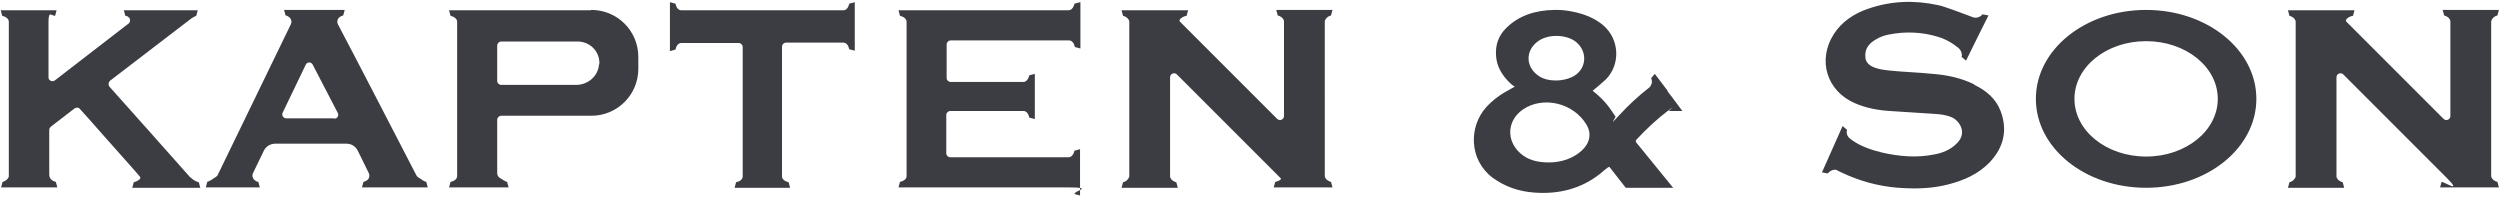 <svg xmlns="http://www.w3.org/2000/svg" id="i1538080978__Ebene_1" version="1.1" viewBox="0 0 680.3 53.9" data-testid="kns-logo" data-v-fef70729=""><defs><style>.i1538080978__st0{fill:#3c3c43}</style></defs><path d="M537.1 22.9c-3.5-1.7-7.3-2.5-11.2-2.8-3.9-.4-7.8-.5-11.7-.9-1.6-.2-6.4-.5-6.6-3.6-.2-2.3.9-3.8 3.1-5 1-.6 2.2-1 3.3-1.2 4.5-.9 9-.7 13.3.6.7.2 1.5.5 2.1.8 1.1.5 2.2 1.2 3.2 2 .2.1.4.3.5.4.6.6.9 1.5.7 2.3l1.2 1 3.6-7.3 2.5-5-1.6-.3c-.5.6-1.3 1-2.1.9-.2 0-.3 0-.5-.1-1.1-.4-4.7-1.8-7.7-2.8-.6-.2-1.2-.4-1.8-.5-6.4-1.4-12.8-1.2-19.1 1-3.8 1.3-7.1 3.5-9.3 6.9-4.5 7.1-1.9 15.5 5.8 18.8 3 1.3 6.2 1.9 9.4 2.1 4.1.3 8.2.5 12.4.8 1.5.1 3.1.3 4.5.9 1.6.7 3 2.6 2.8 4.4-.1 1.2-.8 2.2-1.7 3-1.6 1.5-3.6 2.3-5.7 2.7-4.8 1-9.6.6-14.4-.5-2.9-.7-5.8-1.7-8.2-3.4-.2-.2-.4-.3-.6-.5-.7-.6-.9-1.4-.7-2.3l-1.2-1-2 4.5-3.6 8.1 1.6.3c.5-.7 1.4-1.1 2.2-1 0 0 .2 0 .4.2.9.4 1.8.9 2.8 1.3 4.9 2.1 10.1 3.3 15.5 3.5 4 .2 7.9 0 11.8-1 4.3-1.1 8.2-2.8 11.3-6 3.8-4 5-8.7 3-14-1.3-3.4-4-5.6-7.1-7.1ZM584 2.7c-16.6 0-30 10.8-30 24.2s13.4 24.2 30 24.2 30-10.8 30-24.2-13.4-24.2-30-24.2m0 39.9c-10.8 0-19.5-7-19.5-15.7s8.7-15.7 19.5-15.7 19.5 7 19.5 15.7-8.7 15.7-19.5 15.7M113.8 48.3c-.2-.2-.4-.4-.5-.6C111.4 44 95 12.3 92 6.7c-.4-.7-.2-1.7.5-2.1.3-.2.5-.3.9-.4l.4-1.5H77.3l.4 1.5c.3 0 .6.2.9.4.7.5.9 1.4.5 2.1L59.3 47.5c-.1.3-.3.5-.5.6-.6.4-1.7 1.2-2.4 1.4L56 51h14.7l-.4-1.5c-.3 0-.6-.2-.9-.4-.7-.5-.9-1.4-.5-2.1l2.9-6c.6-1.2 1.8-1.9 3.1-1.9h19.4c1.3 0 2.4.7 3 1.8l.4.8 2.6 5.3c.4.7.2 1.7-.5 2.1-.3.2-.6.3-.9.4l-.4 1.5h17.9l-.4-1.5c-.6-.1-1.5-.8-2.1-1.2ZM91 32.2H77.9c-.8 0-1.3-.8-1-1.5l6.3-13.1c.4-.8 1.5-.8 1.9 0l6.8 13.1c.4.7-.1 1.6-.9 1.6ZM677.9 48.1V5.7c.3-.8.9-1.3 1.7-1.5l.4-1.5h-15.3l.4 1.5c.8.2 1.5.7 1.7 1.5v25.9c0 .9-1.1 1.4-1.8.8L638.5 5.9c-.6-.6.9-1.5 1.8-1.6l.4-1.5h-18.1l.4 1.5c.8.2 1.5.7 1.7 1.5v42.3c-.3.8-.9 1.3-1.7 1.5l-.4 1.5h15.3l-.4-1.5c-.8-.2-1.5-.7-1.7-1.5V21c0-.9 1.1-1.4 1.8-.8l28.3 28.3c4.3 4.3-.9.9-1.5 1L664 51h16l-.4-1.5c-.8-.2-1.5-.7-1.7-1.5ZM360.5 5.7c.3-.8.9-1.3 1.7-1.5l.4-1.5h-15.3l.4 1.5c.8.2 1.5.7 1.7 1.5v25.9c0 .9-1.1 1.4-1.8.8L321.1 5.9c-.6-.6.9-1.5 1.8-1.6l.4-1.5h-18.1l.4 1.5c.8.2 1.5.7 1.7 1.5v42.3c-.3.8-.9 1.3-1.7 1.5l-.4 1.5h15.3l-.4-1.5c-.8-.2-1.5-.7-1.7-1.5V21c0-.9 1.1-1.4 1.8-.8l28.3 28.3c.4.4-.9.9-1.5 1l-.4 1.5h16l-.4-1.5c-.8-.2-1.5-.7-1.7-1.5V5.7M293.9.6l-1.5.4c-.2.9-.8 1.8-1.6 1.8h-46.3l.4 1.5c.9.2 1.8.8 1.8 1.6v42c0 .9-.9 1.4-1.8 1.6l-.4 1.5h46.3c7.1 0 1.4.9 1.6 1.8l1.5.4V40.6l-1.5.4c-.2.9-.8 1.8-1.6 1.8h-32.2c-.6 0-1.1-.5-1.1-1.1V31.3c0-.6.5-1.1 1.1-1.1h19.9c.9 0 1.4.9 1.6 1.8l1.5.4V20.1l-1.5.4c-.2.8-.7 1.8-1.6 1.8h-19.8c-.6 0-1.1-.5-1.1-1.1v-9.1c0-.6.5-1.1 1.1-1.1h32.2c.9 0 1.4.9 1.6 1.8l1.5.4V.6ZM229.5 2.8h-44.1c-.9 0-1.4-.9-1.6-1.8l-1.5-.4v13.3l1.5-.4c.2-.9.7-1.8 1.6-1.8H201c.6 0 1.1.5 1.1 1.1V48c0 .9-.9 1.4-1.8 1.6l-.4 1.5H215l-.4-1.5c-.8-.2-1.8-.7-1.8-1.6V12.7c0-.6.5-1.1 1.1-1.1h15.6c.9 0 1.4.9 1.6 1.8l1.5.4V.6l-1.5.4c-.2.9-.7 1.8-1.6 1.8M160.8 2.8h-38.6l.4 1.5c.9.2 1.8.8 1.8 1.6v42c0 .9-.9 1.4-1.8 1.6l-.4 1.5h16.2l-.4-1.5c-.5-.1-1.4-.7-2-1.1-.5-.3-.7-.8-.7-1.4V32.6c0-.6.5-1.1 1.1-1.1h24.5c7.1 0 12.8-5.7 12.8-12.8v-3.2c0-7.1-5.7-12.8-12.8-12.8Zm2.2 14.7c-.2 3.2-3 5.6-6.2 5.6h-20.4c-.6 0-1.1-.5-1.1-1.1v-9.6c0-.6.5-1.1 1.1-1.1h20.8c3.4 0 6.1 2.8 5.9 6.2ZM51.8 48.3c-4.5-5.1-18.6-20.9-22-24.7-.4-.5-.3-1.2.1-1.6L52.1 5c.5-.3 1-.6 1.3-.7l.4-1.5H33.7l.4 1.5c.4 0 .7.2.9.4.1.1.3.2.3.4.2.4.1 1-.3 1.3L14.9 21.9c-.7.5-1.7 0-1.7-.8V5.9c0-3.2.9-1.5 1.8-1.6l.4-1.5H.2l.4 1.5c.9.2 1.8.8 1.8 1.6v42.2c-.3.7-.9 1.2-1.7 1.4L.3 51h15.3l-.4-1.5c-.8-.2-1.4-.6-1.7-1.3 0-.2-.1-.4-.1-.6V35.3c0-.3.2-.6.4-.8l6.5-5c.4-.3 1.1-.3 1.4.1 1.2 1.3 3.7 4.1 6.5 7.3l7.2 8.1c1.1 1.2 2 2.3 2.7 3.1.5.6-.9 1.3-1.7 1.5l-.4 1.5h18.5l-.4-1.5c-.6-.1-1.7-.7-2.2-1.3ZM453.8 24.7l-3.5-4.6-1 1.2c.3.6.3 1.3 0 1.8s-.3.6-.6.8c-2.6 2-5.6 4.7-8.4 7.8s-.5.2-.7 0c-1.7-2.5-2.7-4.2-6.2-7 1.2-1 2.4-2 3.6-3.1 4-4.1 3.7-10.8-.6-14.6-1.6-1.4-3.5-2.4-5.6-3.1s-5.2-1.3-7.9-1.2c-5.1.1-9.6 1.5-13.1 5-2.1 2.1-2.9 4.6-2.7 7.5s1.6 5.2 3.7 7.3c.4.4.8.7 1.4 1.1-.6.3-.8.4-1.1.6-2.5 1.3-4.8 2.9-6.7 5-4.8 5.4-4.6 14.3 1.7 19.1 3.4 2.5 7.2 3.8 11.4 4.1 6.6.5 12.7-1 17.9-5.1.5-.4 1.5-1.3 2.1-1.7s.4-.1.6 0l4.3 5.5h12.9l-10.1-12.4q-.15-.3 0-.6c2.8-3 5.8-5.8 8.6-7.9s.2 0 .3 0h3.7l-2.9-3.9-1.1-1.4Zm-35.1-13.6c2.9-2 8.1-1.7 10.5.6 3 2.8 2.4 7.5-1.5 9.3-1.3.6-2.9.9-4.2.9-2 0-3.9-.4-5.4-1.7-3.1-2.6-2.8-6.8.6-9.1M430.4 41c-2.3 2.1-5.5 3.2-8.9 3.2-3 0-5.7-.6-7.8-2.5-3.9-3.5-3.6-8.9.7-11.9 5.4-3.7 13.7-1.9 17.3 4.1 1.5 2.5.9 5.1-1.3 7.1" class="i1538080978__st0"/></svg>